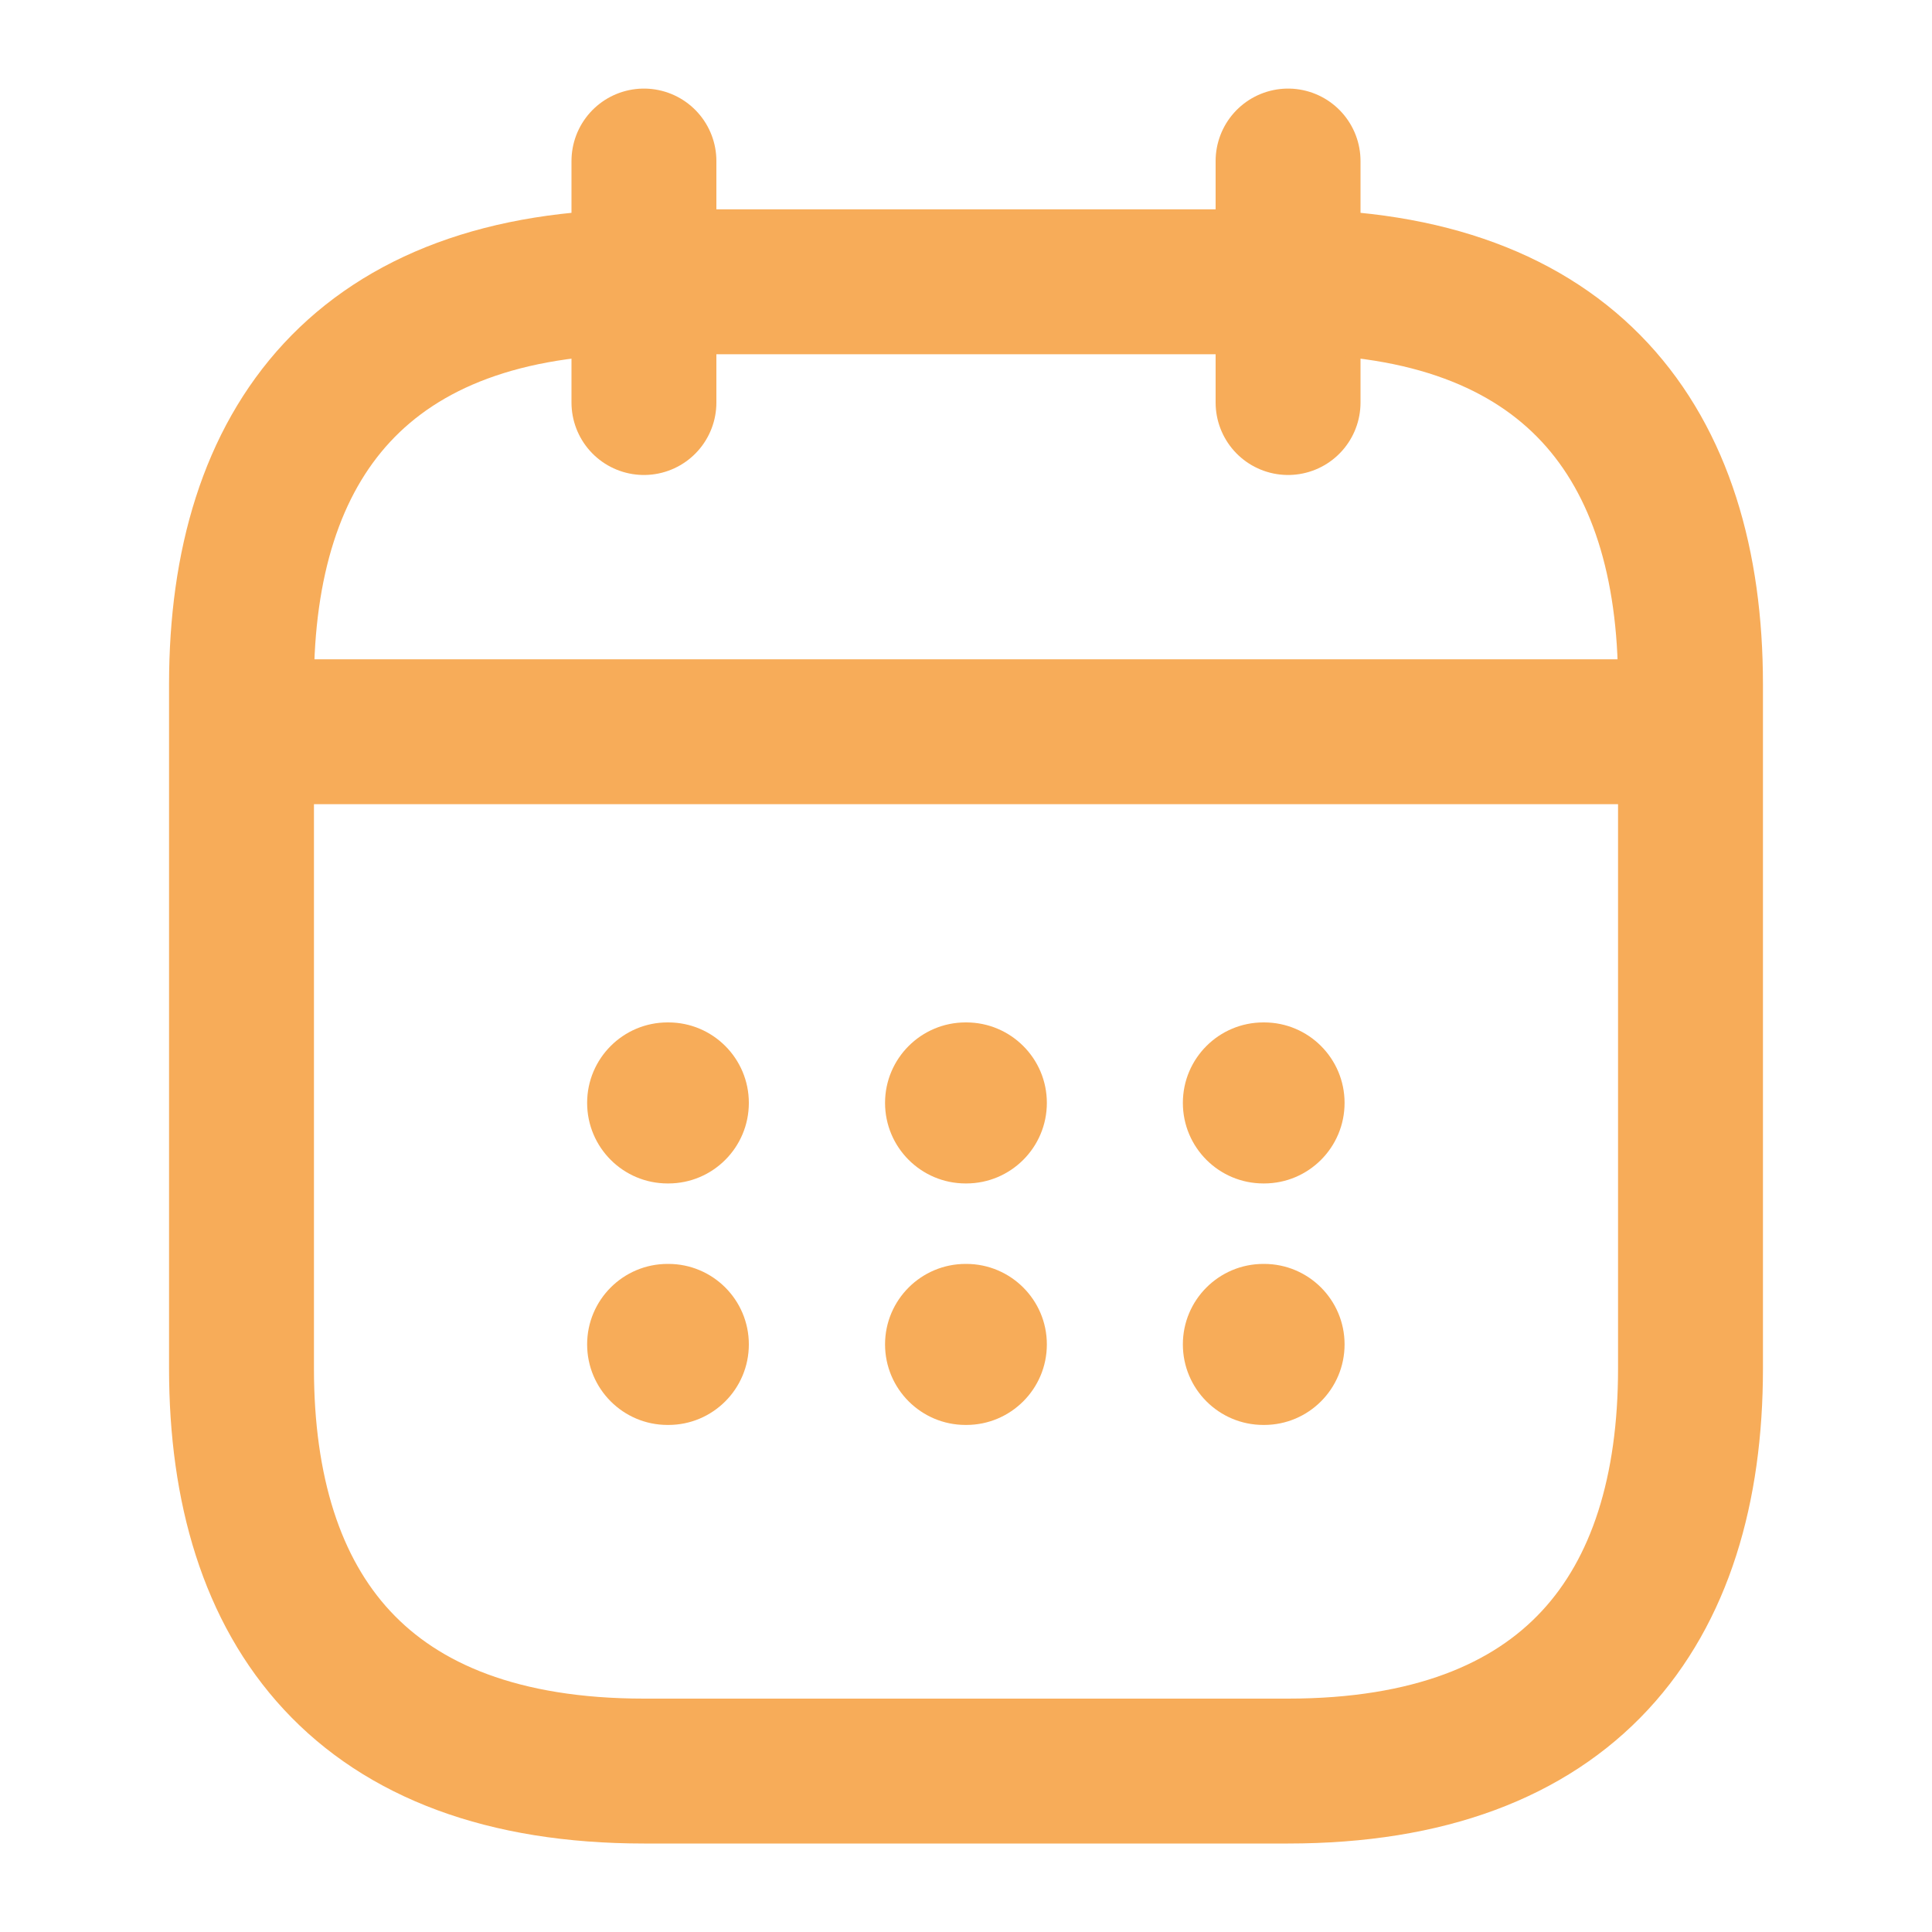 <?xml version="1.0" encoding="UTF-8"?> <svg xmlns="http://www.w3.org/2000/svg" width="20" height="20" viewBox="0 0 20 20" fill="none"><path d="M6.666 1.667V4.167" stroke="#F7AC59" stroke-width="1.5" stroke-miterlimit="10" stroke-linecap="round" stroke-linejoin="round"></path><path d="M13.334 1.667V4.167" stroke="#F7AC59" stroke-width="1.5" stroke-miterlimit="10" stroke-linecap="round" stroke-linejoin="round"></path><path d="M2.916 7.575H17.083" stroke="#F7AC59" stroke-width="1.5" stroke-miterlimit="10" stroke-linecap="round" stroke-linejoin="round"></path><path d="M17.5 7.084V14.167C17.5 16.667 16.25 18.334 13.333 18.334H6.667C3.75 18.334 2.5 16.667 2.5 14.167V7.084C2.5 4.584 3.75 2.917 6.667 2.917H13.333C16.25 2.917 17.5 4.584 17.5 7.084Z" stroke="#F7AC59" stroke-width="1.5" stroke-miterlimit="10" stroke-linecap="round" stroke-linejoin="round"></path><path fill-rule="evenodd" clip-rule="evenodd" d="M6.078 11.417C6.078 10.957 6.451 10.584 6.911 10.584H6.919C7.379 10.584 7.752 10.957 7.752 11.417C7.752 11.878 7.379 12.251 6.919 12.251H6.911C6.451 12.251 6.078 11.878 6.078 11.417ZM9.162 11.417C9.162 10.957 9.536 10.584 9.996 10.584H10.003C10.463 10.584 10.837 10.957 10.837 11.417C10.837 11.878 10.463 12.251 10.003 12.251H9.996C9.536 12.251 9.162 11.878 9.162 11.417ZM13.079 10.584C12.618 10.584 12.245 10.957 12.245 11.417C12.245 11.878 12.618 12.251 13.079 12.251H13.086C13.546 12.251 13.919 11.878 13.919 11.417C13.919 10.957 13.546 10.584 13.086 10.584H13.079ZM13.079 13.084C12.618 13.084 12.245 13.457 12.245 13.917C12.245 14.378 12.618 14.751 13.079 14.751H13.086C13.546 14.751 13.919 14.378 13.919 13.917C13.919 13.457 13.546 13.084 13.086 13.084H13.079ZM9.996 13.084C9.536 13.084 9.162 13.457 9.162 13.917C9.162 14.378 9.536 14.751 9.996 14.751H10.003C10.463 14.751 10.837 14.378 10.837 13.917C10.837 13.457 10.463 13.084 10.003 13.084H9.996ZM6.911 13.084C6.451 13.084 6.078 13.457 6.078 13.917C6.078 14.378 6.451 14.751 6.911 14.751H6.919C7.379 14.751 7.752 14.378 7.752 13.917C7.752 13.457 7.379 13.084 6.919 13.084H6.911Z" fill="#F7AC59"></path></svg> 